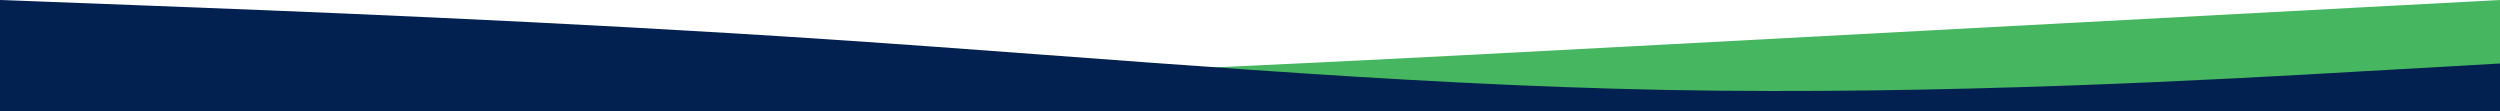 <svg width="1440" height="64" viewBox="0 0 1440 64" fill="none" xmlns="http://www.w3.org/2000/svg">
<path fill-rule="evenodd" clip-rule="evenodd" d="M1440 0L1359.6 4.267C1280.4 8.533 1119.6 17.067 960 25.6C800.4 34.133 639.6 42.667 480 46.933C320.4 51.2 159.6 51.2 80.4 51.2H-5.72205e-05V64H80.4C159.6 64 320.4 64 480 64C639.6 64 800.4 64 960 64C1119.6 64 1280.4 64 1359.6 64H1440V0Z" fill="#46B660"/>
<path fill-rule="evenodd" clip-rule="evenodd" d="M1440 36.571L1359.6 41.143C1280.4 45.714 1119.6 54.857 960 51.809C800.4 48.762 639.6 33.524 480 22.857C320.4 12.191 159.6 6.095 80.4 3.048L-5.72205e-05 0V64H80.4C159.6 64 320.4 64 480 64C639.6 64 800.4 64 960 64C1119.6 64 1280.4 64 1359.6 64H1440V36.571Z" fill="#022150"/>
</svg>

